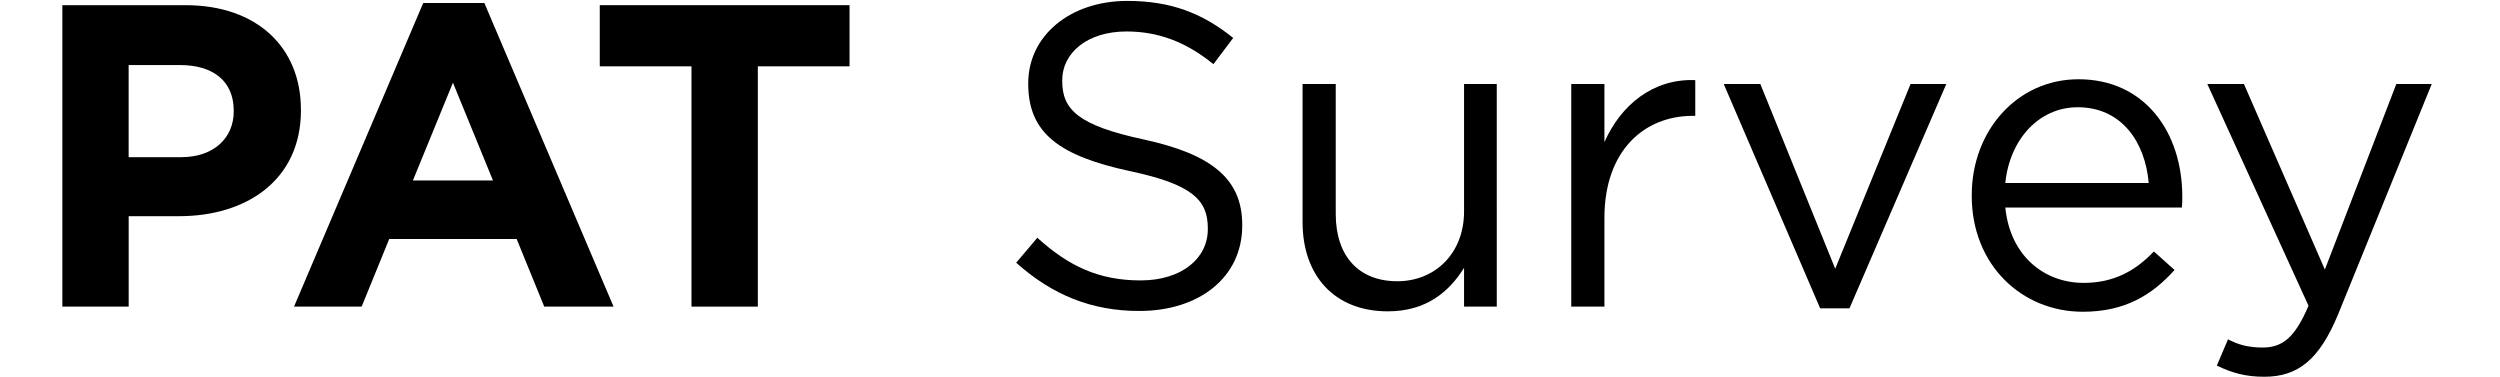 <?xml version="1.0" encoding="utf-8"?>
<!-- Generator: Adobe Illustrator 27.0.0, SVG Export Plug-In . SVG Version: 6.00 Build 0)  -->
<svg version="1.1" id="Layer_1" xmlns="http://www.w3.org/2000/svg" xmlns:xlink="http://www.w3.org/1999/xlink" x="0px" y="0px"
	 viewBox="0 0 545.71 82.38" style="enable-background:new 0 0 545.71 82.38;" xml:space="preserve">
<g>
	<path d="M65.68,23.88c0-13.44-9.49-22.75-25.19-22.75H13.61v65.8h14.48V47.19h11c14.76,0,26.6-7.9,26.6-23.12V23.88z M51.02,24.35
		c0,5.64-4.23,9.96-11.47,9.96H28.08V14.2h11.19c7.24,0,11.75,3.48,11.75,9.96V24.35z"/>
	<path d="M92.38,0.66l-28.2,66.27h14.76l6.02-14.76h27.82l6.02,14.76h15.13l-28.2-66.27H92.38z M90.13,39.39l8.74-21.34l8.74,21.34
		H90.13z"/>
	<polygon points="130.92,14.48 150.94,14.48 150.94,66.93 165.42,66.93 165.42,14.48 185.44,14.48 185.44,1.13 130.92,1.13 	"/>
	<path d="M249.73,30.46c-14.48-3.1-17.86-6.58-17.86-12.78v-0.19c0-5.92,5.45-10.62,14.01-10.62c6.77,0,12.88,2.16,18.99,7.14
		l4.32-5.73c-6.67-5.36-13.54-8.08-23.12-8.08c-12.5,0-21.62,7.61-21.62,17.95v0.19c0,10.81,6.96,15.7,22.09,18.99
		c13.82,2.91,17.11,6.39,17.11,12.5v0.19c0,6.49-5.83,11.19-14.66,11.19c-9.12,0-15.7-3.1-22.56-9.31l-4.61,5.45
		c7.9,7.05,16.45,10.53,26.88,10.53c13.07,0,22.46-7.33,22.46-18.61v-0.19C271.17,39.01,264.4,33.66,249.73,30.46z"/>
	<path d="M319.58,46.16c0,9.12-6.3,15.23-14.57,15.23c-8.55,0-13.44-5.64-13.44-14.66V18.33h-7.24v30.17
		c0,11.56,6.86,19.46,18.61,19.46c8.37,0,13.35-4.23,16.64-9.49v8.46h7.14V18.33h-7.14V46.16z"/>
	<path d="M350.22,31.02V18.33h-7.24v48.59h7.24V47.57c0-14.66,8.65-22.28,19.27-22.28h0.56v-7.8
		C360.84,17.11,353.79,22.94,350.22,31.02z"/>
	<polygon points="400.6,58.66 384.25,18.33 376.26,18.33 397.31,67.3 403.71,67.3 424.85,18.33 417.05,18.33 	"/>
	<path d="M453.71,17.3c-13.44,0-23.31,11.28-23.31,25.28v0.19c0,15.04,10.9,25.28,24.25,25.28c9.21,0,15.13-3.67,20.02-9.12
		l-4.51-4.04c-3.95,4.14-8.65,6.86-15.32,6.86c-8.65,0-16.07-5.92-17.11-16.45h38.54c0.09-0.85,0.09-1.41,0.09-2.35
		C476.37,28.77,468.09,17.3,453.71,17.3z M437.73,39.95c0.94-9.49,7.33-16.54,15.79-16.54c9.68,0,14.76,7.71,15.51,16.54H437.73z"/>
	<path d="M523.08,18.33l-15.6,40.51l-17.67-40.51h-7.99l22.09,48.41c-2.91,6.86-5.64,9.12-9.96,9.12c-3.1,0-5.26-0.56-7.61-1.79
		l-2.44,5.73c3.29,1.6,6.3,2.44,10.34,2.44c7.33,0,12.03-3.67,16.17-13.72l20.4-50.19H523.08z"/>
</g>
</svg>
